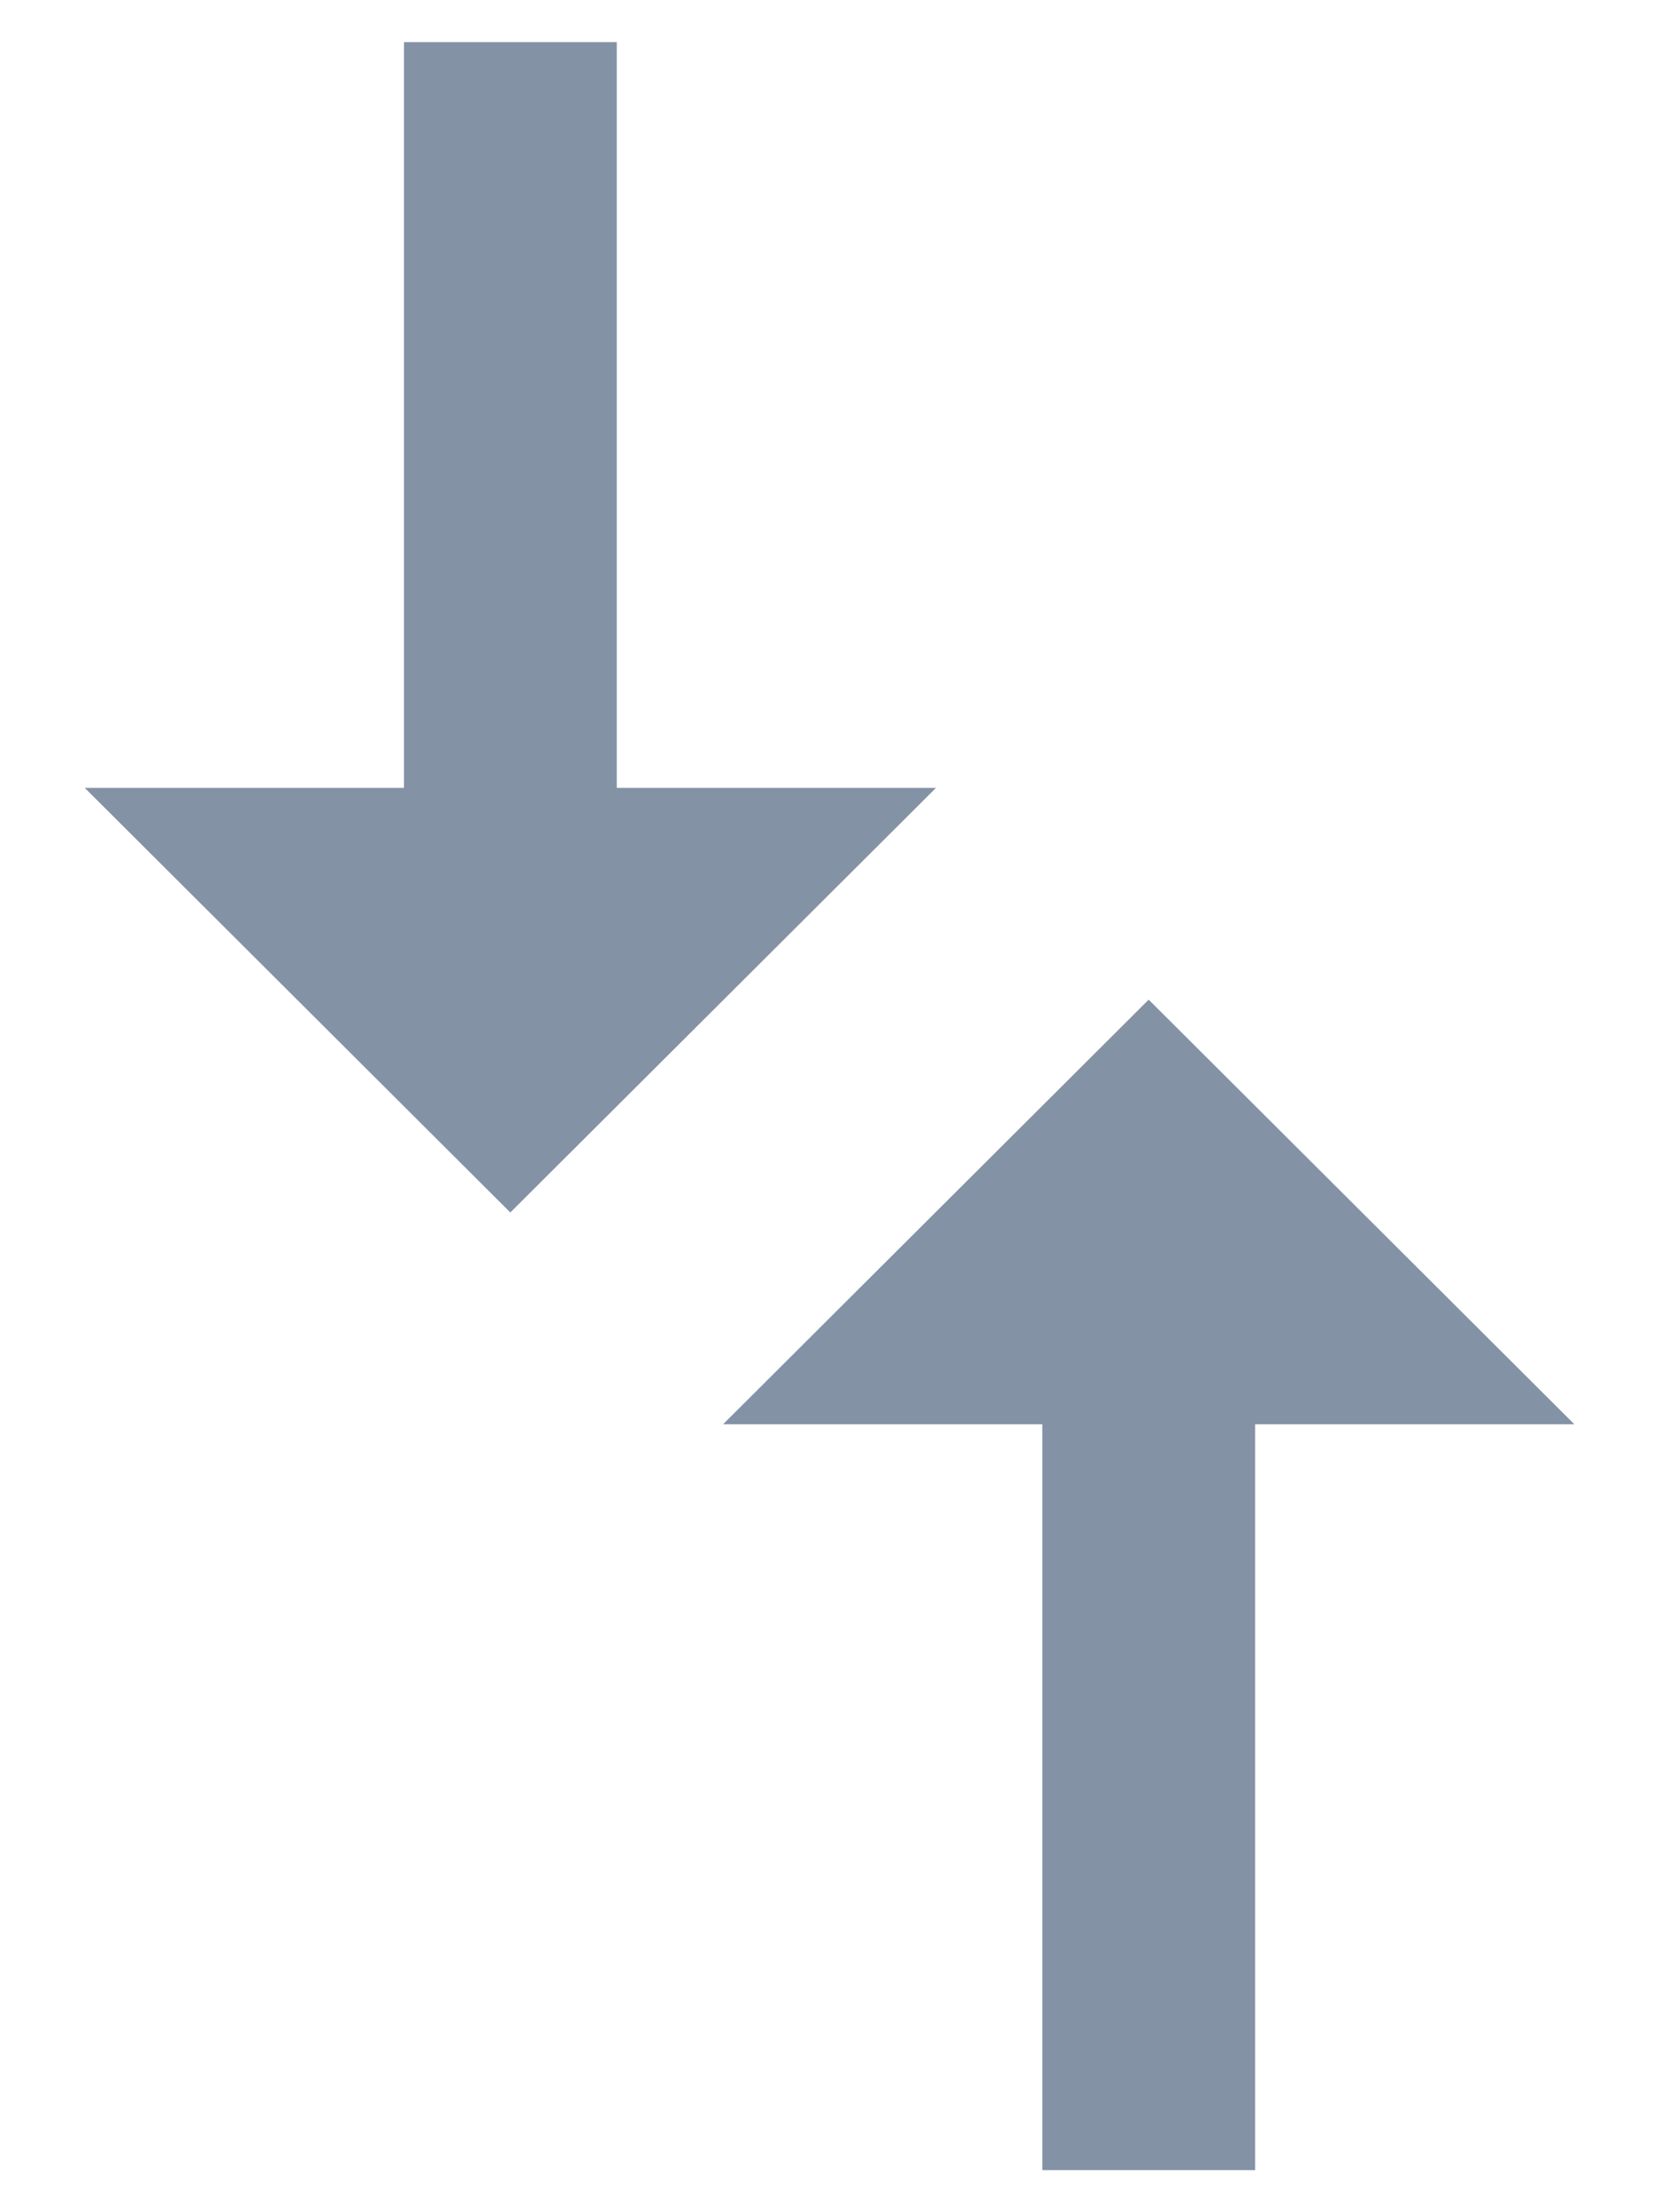 <svg width="18" height="24" viewBox="0 0 18 24" fill="none" xmlns="http://www.w3.org/2000/svg">
<path d="M6.692 8.548L6.692 0.457L4.383 0.457L4.383 8.548L0.92 8.548L5.537 13.154L10.155 8.548L6.692 8.548ZM7.846 15.451L11.309 15.451L11.309 23.543L13.618 23.543L13.618 15.451L17.081 15.451L12.463 10.845L7.846 15.451Z" fill="#8492A6"/>
</svg>
